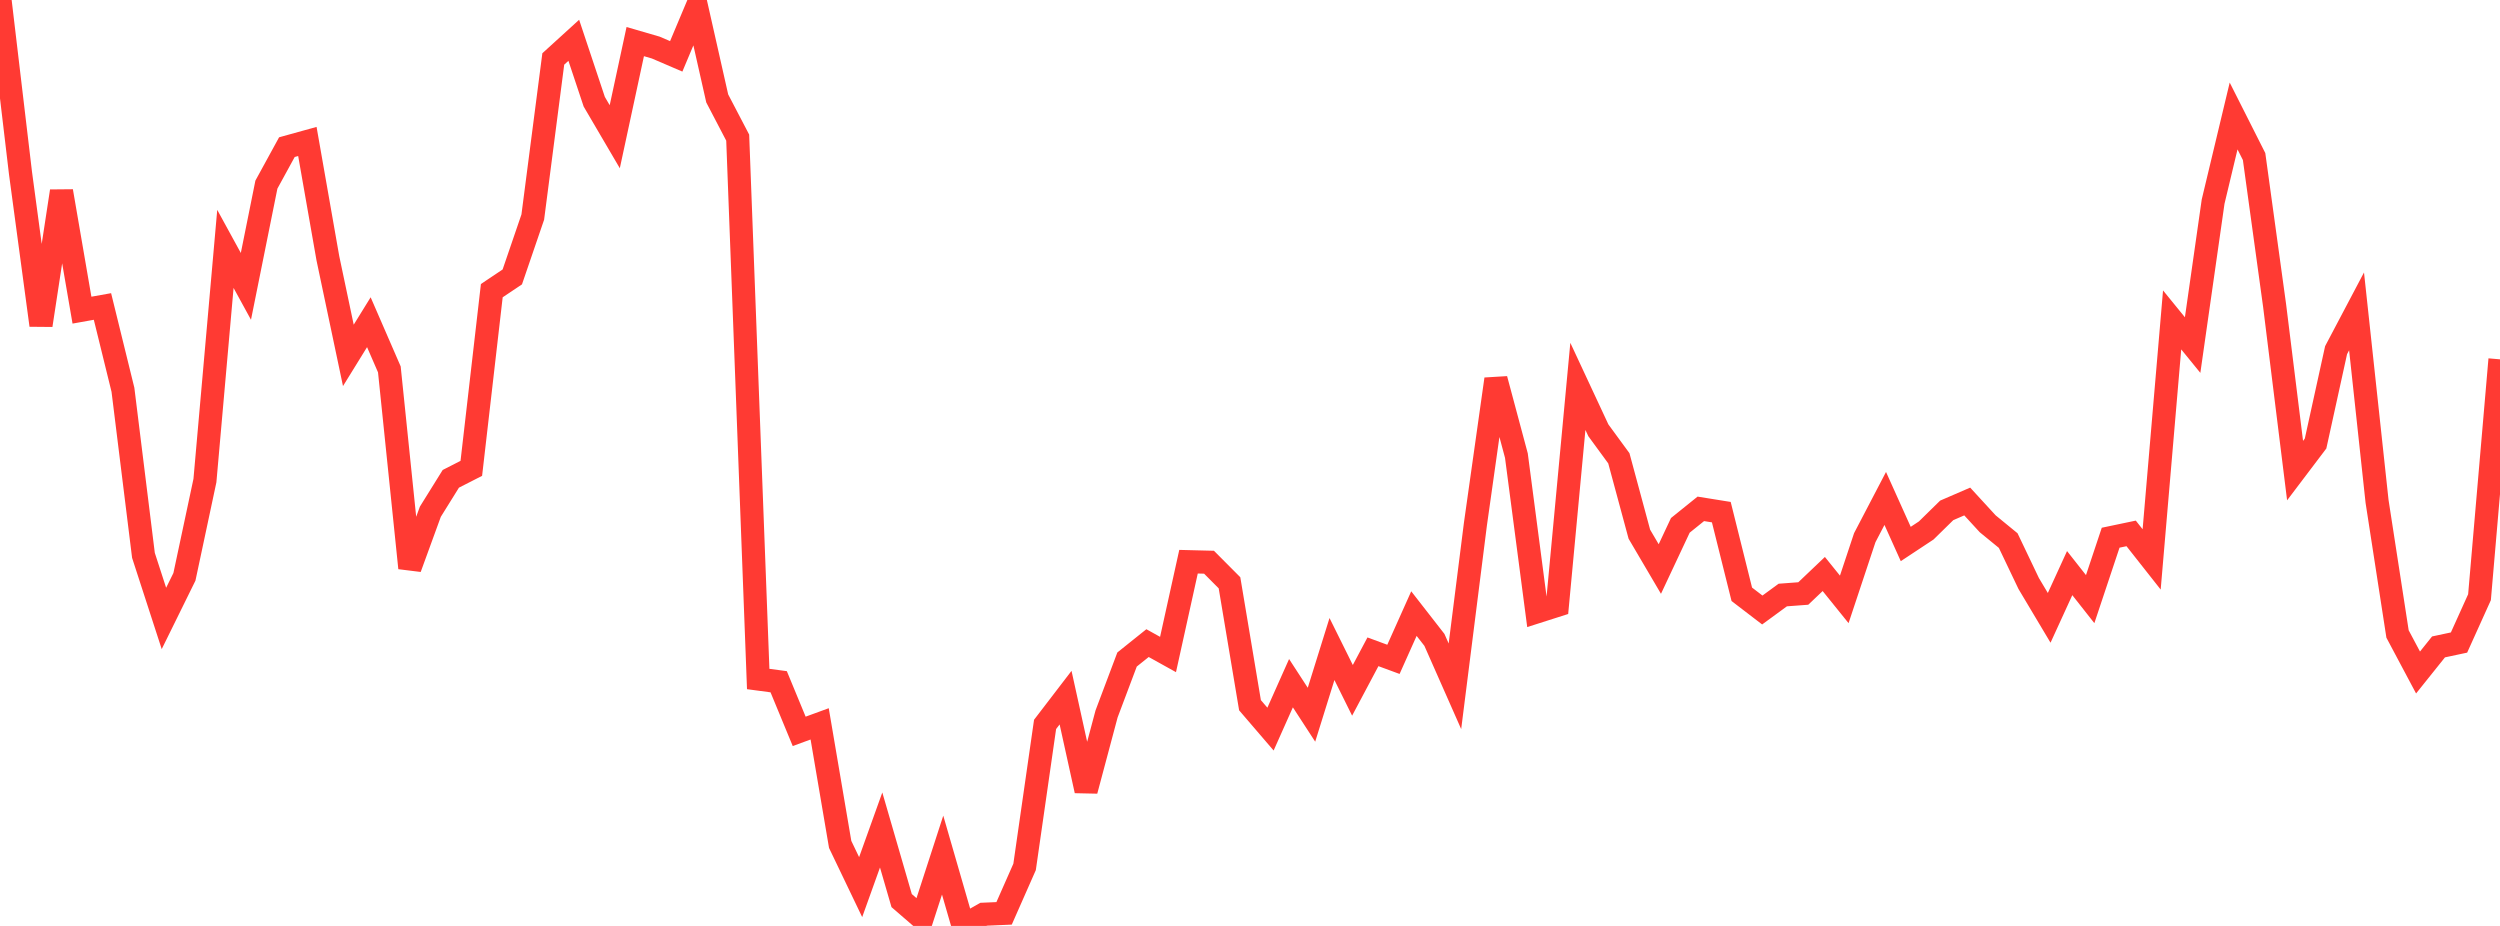 <?xml version="1.0" standalone="no"?>
<!DOCTYPE svg PUBLIC "-//W3C//DTD SVG 1.1//EN" "http://www.w3.org/Graphics/SVG/1.1/DTD/svg11.dtd">

<svg width="135" height="50" viewBox="0 0 135 50" preserveAspectRatio="none" 
  xmlns="http://www.w3.org/2000/svg"
  xmlns:xlink="http://www.w3.org/1999/xlink">


<polyline points="0.0, 0.0 1.107, 9.347 2.213, 17.562 3.32, 10.324 4.426, 16.748 5.533, 16.55 6.639, 21.049 7.746, 29.989 8.852, 33.396 9.959, 31.149 11.066, 25.951 12.172, 13.441 13.279, 15.464 14.385, 9.97 15.492, 7.946 16.598, 7.639 17.705, 13.945 18.811, 19.191 19.918, 17.399 21.025, 19.947 22.131, 30.672 23.238, 27.635 24.344, 25.856 25.451, 25.291 26.557, 15.695 27.664, 14.954 28.77, 11.722 29.877, 3.184 30.984, 2.176 32.09, 5.494 33.197, 7.383 34.303, 2.246 35.41, 2.568 36.516, 3.043 37.623, 0.41 38.73, 5.315 39.836, 7.432 40.943, 36.666 42.049, 36.814 43.156, 39.493 44.262, 39.088 45.369, 45.598 46.475, 47.905 47.582, 44.819 48.689, 48.632 49.795, 49.588 50.902, 46.176 52.008, 50.0 53.115, 49.369 54.221, 49.321 55.328, 46.813 56.434, 39.118 57.541, 37.673 58.648, 42.698 59.754, 38.554 60.861, 35.614 61.967, 34.728 63.074, 35.343 64.18, 30.332 65.287, 30.36 66.393, 31.471 67.5, 38.082 68.607, 39.372 69.713, 36.892 70.82, 38.595 71.926, 35.047 73.033, 37.279 74.139, 35.197 75.246, 35.605 76.352, 33.134 77.459, 34.555 78.566, 37.06 79.672, 28.307 80.779, 20.472 81.885, 24.602 82.992, 33.039 84.098, 32.686 85.205, 20.864 86.311, 23.236 87.418, 24.748 88.525, 28.846 89.631, 30.727 90.738, 28.369 91.844, 27.478 92.951, 27.656 94.057, 32.092 95.164, 32.94 96.27, 32.131 97.377, 32.049 98.484, 30.996 99.59, 32.367 100.697, 29.035 101.803, 26.916 102.91, 29.376 104.016, 28.645 105.123, 27.56 106.23, 27.081 107.336, 28.285 108.443, 29.191 109.549, 31.508 110.656, 33.364 111.762, 30.948 112.869, 32.353 113.975, 29.036 115.082, 28.804 116.189, 30.208 117.295, 17.275 118.402, 18.634 119.508, 10.889 120.615, 6.263 121.721, 8.454 122.828, 16.496 123.934, 25.413 125.041, 23.95 126.148, 18.91 127.254, 16.814 128.361, 27.074 129.467, 34.235 130.574, 36.315 131.68, 34.933 132.787, 34.697 133.893, 32.249 135.0, 19.404" fill="none" stroke="#ff3a33" stroke-width="1.25"/>

</svg>